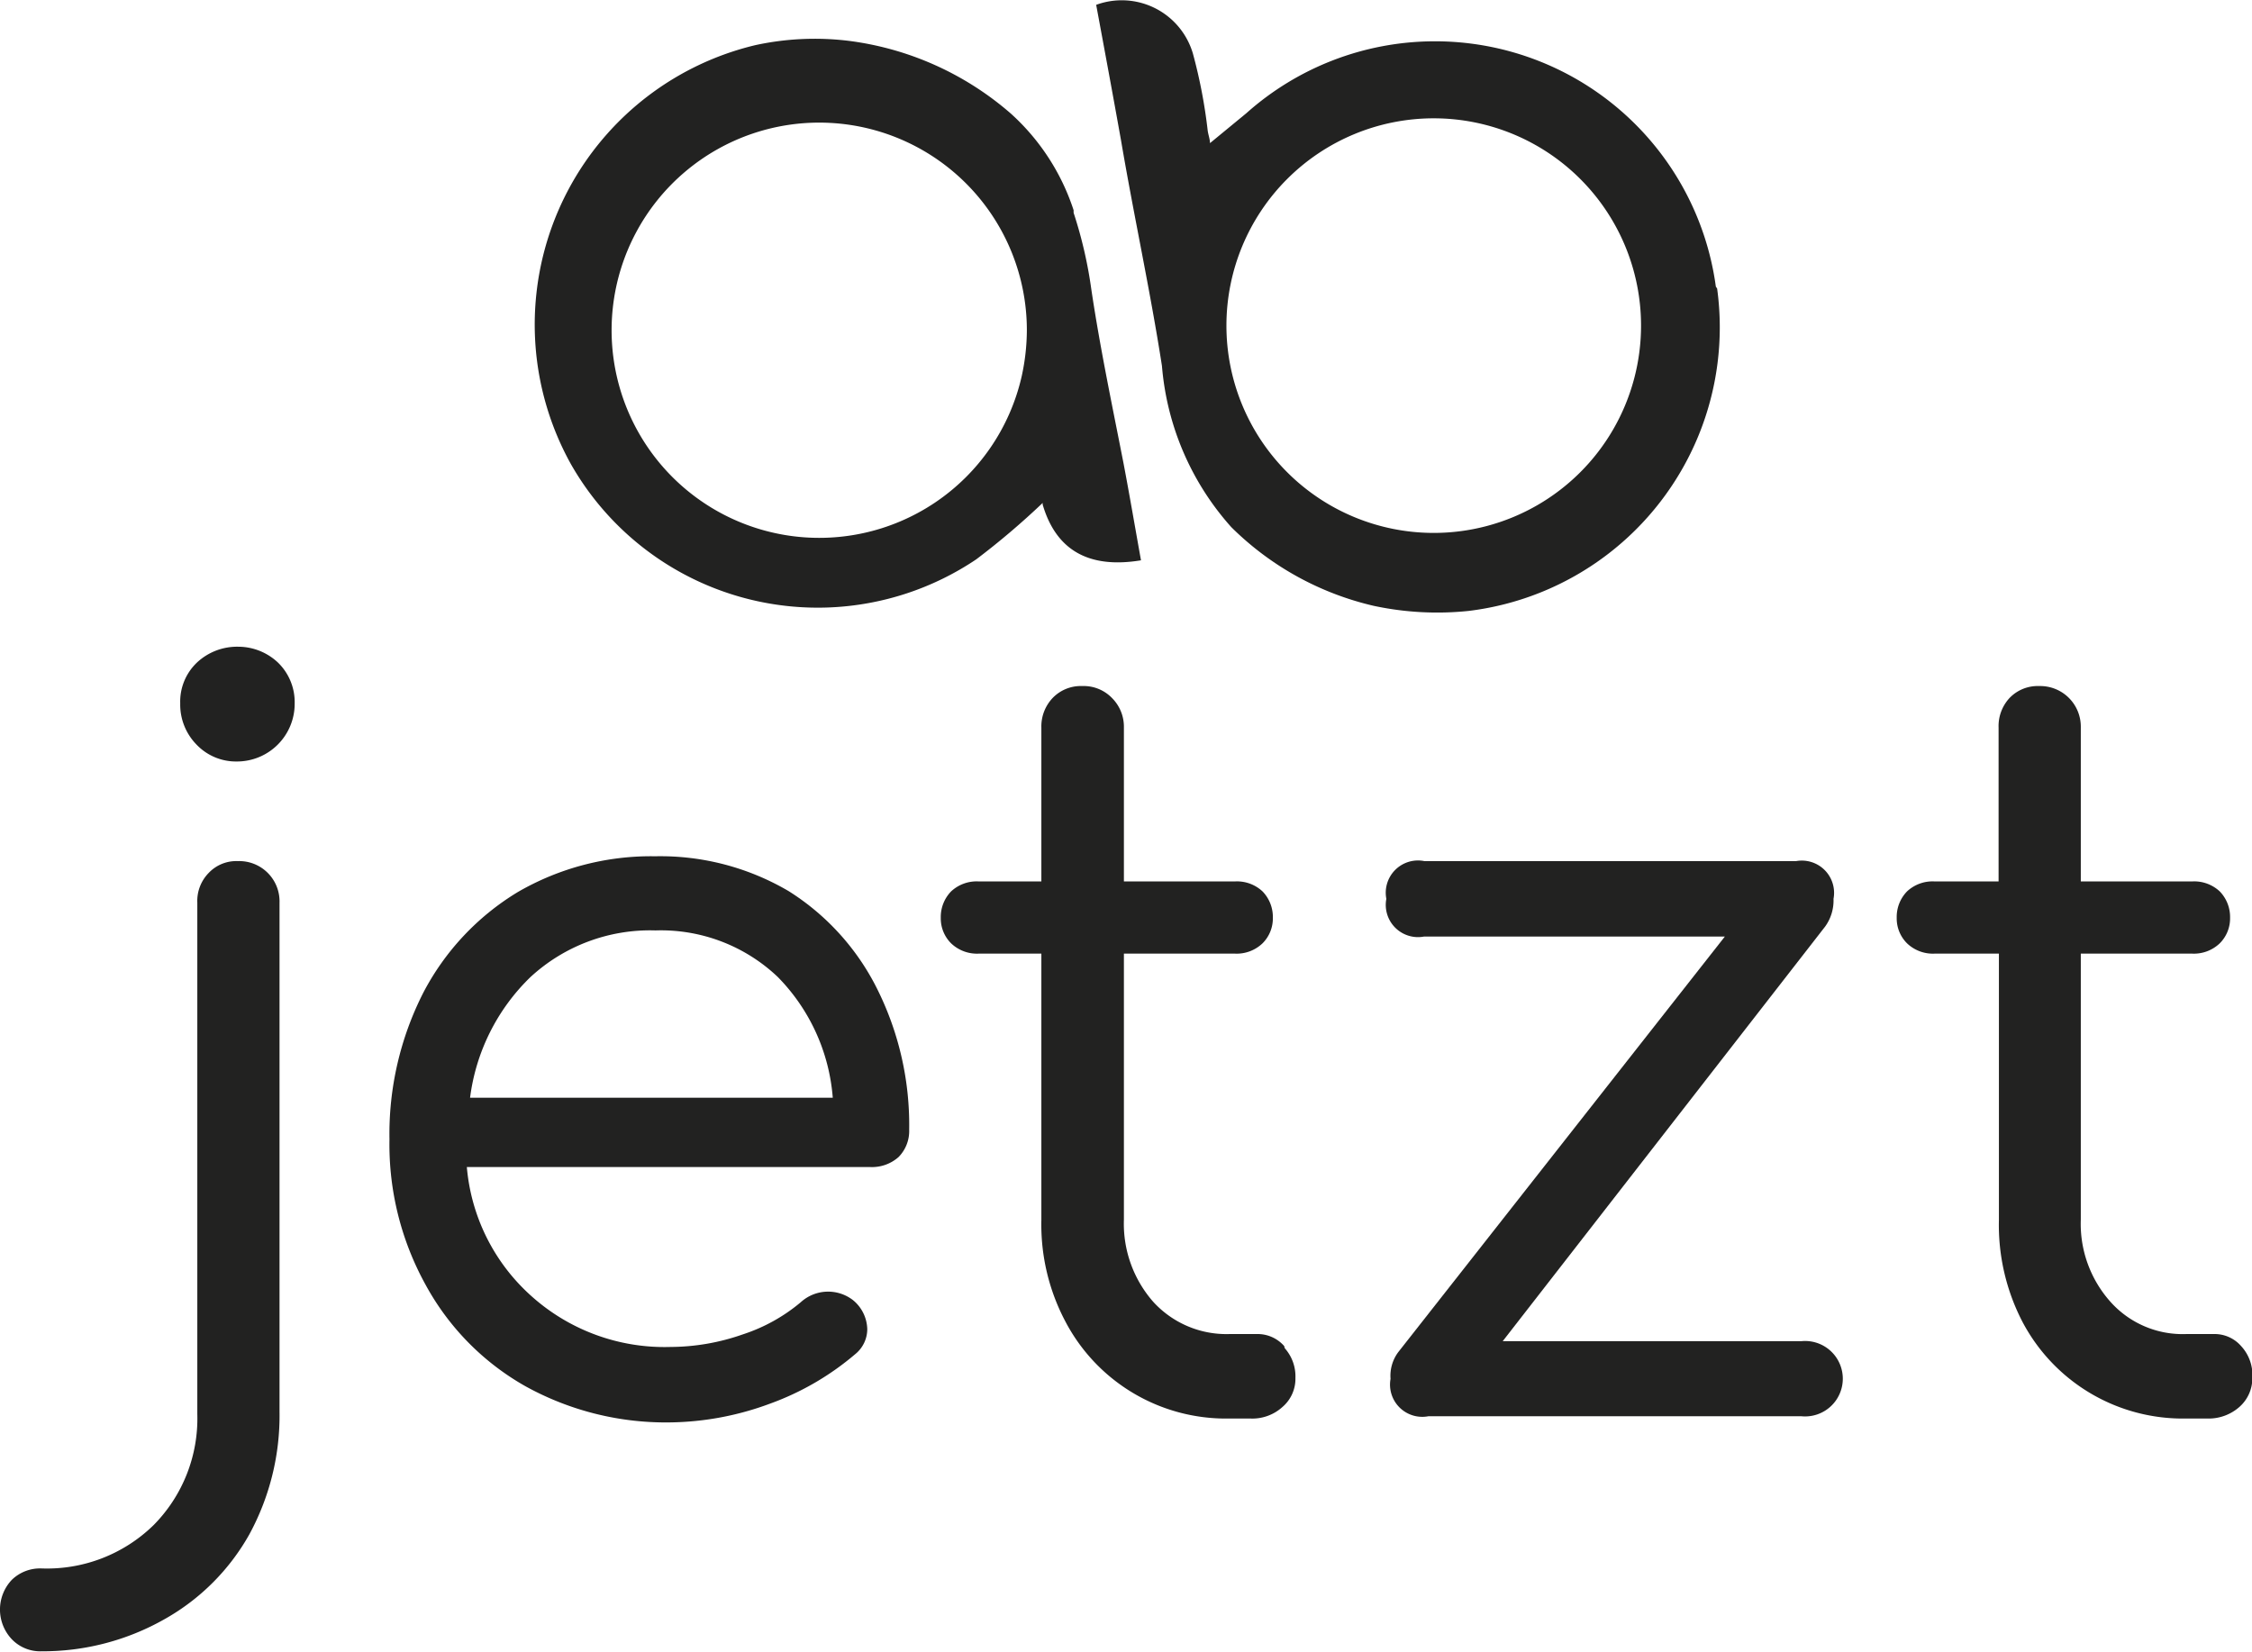 <svg xmlns="http://www.w3.org/2000/svg" viewBox="0 0 69.85 51.24"><defs><style>.ade4ab6c-c486-4f42-9f31-330e2d7e96b9{fill:#222221;}</style></defs><g id="e2d18caa-e8b8-4115-9bba-4a33614ce4a7" data-name="Ebene 2"><g id="b5cec07c-4335-45d6-953b-20d01f284ca3" data-name="Ebene 1"><path class="ade4ab6c-c486-4f42-9f31-330e2d7e96b9" d="M7.38,20.06a1.82,1.82,0,0,0-1.27.49,1.67,1.67,0,0,0-.52,1.27,1.77,1.77,0,0,0,.5,1.27,1.69,1.69,0,0,0,1.26.53,1.79,1.79,0,0,0,1.79-1.8,1.71,1.71,0,0,0-.52-1.27A1.8,1.8,0,0,0,7.38,20.06Z"/><path class="ade4ab6c-c486-4f42-9f31-330e2d7e96b9" d="M7.38,26.71a1.18,1.18,0,0,0-.91.37,1.24,1.24,0,0,0-.35.92V43.86A4.7,4.7,0,0,1,4.77,47.3a4.73,4.73,0,0,1-3.48,1.35A1.26,1.26,0,0,0,.37,49a1.34,1.34,0,0,0,0,1.85,1.22,1.22,0,0,0,.92.37,7.65,7.65,0,0,0,3.82-1,6.87,6.87,0,0,0,2.62-2.62,7.71,7.71,0,0,0,.94-3.81V28a1.25,1.25,0,0,0-1.29-1.29Z"/><path class="ade4ab6c-c486-4f42-9f31-330e2d7e96b9" d="M24.46,27.64a7.85,7.85,0,0,0-4.13-1.08,8.24,8.24,0,0,0-4.27,1.11,7.94,7.94,0,0,0-2.93,3.12,9.66,9.66,0,0,0-1.05,4.55,9,9,0,0,0,1.12,4.51A8,8,0,0,0,16.3,43a9,9,0,0,0,4.5,1.12,9.19,9.19,0,0,0,3.08-.58A8.56,8.56,0,0,0,26.53,42a1,1,0,0,0,.37-.77,1.2,1.2,0,0,0-.44-.9,1.26,1.26,0,0,0-1.62.06,5.37,5.37,0,0,1-1.8,1,6.82,6.82,0,0,1-2.24.39,6.18,6.18,0,0,1-4.32-1.58,6.06,6.06,0,0,1-2-4H27a1.24,1.24,0,0,0,.87-.31,1.15,1.15,0,0,0,.33-.85,9.45,9.45,0,0,0-1-4.38A7.57,7.57,0,0,0,24.46,27.64Zm-4.13,1.22a5.26,5.26,0,0,1,3.79,1.44,6,6,0,0,1,1.71,3.75H14.58a6.32,6.32,0,0,1,1.87-3.74A5.47,5.47,0,0,1,20.33,28.86Z"/><path class="ade4ab6c-c486-4f42-9f31-330e2d7e96b9" d="M39.83,41.75a1.1,1.1,0,0,0-.87-.37h-.84a3.07,3.07,0,0,1-2.35-1,3.67,3.67,0,0,1-.91-2.55V29.58h3.45a1.16,1.16,0,0,0,.85-.32,1.09,1.09,0,0,0,.32-.79,1.14,1.14,0,0,0-.32-.82,1.16,1.16,0,0,0-.85-.31H34.86V22.57a1.26,1.26,0,0,0-.37-.92,1.22,1.22,0,0,0-.92-.37,1.21,1.21,0,0,0-.92.37,1.28,1.28,0,0,0-.35.92v4.77H30.35a1.16,1.16,0,0,0-.85.31,1.14,1.14,0,0,0-.32.82,1.09,1.09,0,0,0,.32.79,1.16,1.16,0,0,0,.85.32H32.3v8.26A6.42,6.42,0,0,0,33.05,41a5.62,5.62,0,0,0,5.07,3h.66a1.39,1.39,0,0,0,1-.36,1.15,1.15,0,0,0,.4-.9,1.31,1.31,0,0,0-.33-.92Z"/><path class="ade4ab6c-c486-4f42-9f31-330e2d7e96b9" d="M55.88,41.6H46.61l10-12.86a1.38,1.38,0,0,0,.26-.86,1,1,0,0,0-1.16-1.17H44.18A1,1,0,0,0,43,27.88a1,1,0,0,0,1.17,1.17h9.33L43.37,41.94a1.23,1.23,0,0,0-.24.83,1,1,0,0,0,1.17,1.16H55.88a1.17,1.17,0,1,0,0-2.33Z"/><path class="ade4ab6c-c486-4f42-9f31-330e2d7e96b9" d="M69.51,41.75h0a1.09,1.09,0,0,0-.86-.37H67.8a3,3,0,0,1-2.34-1,3.63,3.63,0,0,1-.92-2.55V29.58H68a1.16,1.16,0,0,0,.85-.32,1.09,1.09,0,0,0,.32-.79,1.14,1.14,0,0,0-.32-.82,1.16,1.16,0,0,0-.85-.31H64.54V22.57a1.26,1.26,0,0,0-1.29-1.29,1.21,1.21,0,0,0-.92.37,1.28,1.28,0,0,0-.34.92v4.77H60a1.16,1.16,0,0,0-.85.31,1.14,1.14,0,0,0-.32.82,1.09,1.09,0,0,0,.32.79,1.16,1.16,0,0,0,.85.32h2v8.26A6.52,6.52,0,0,0,62.73,41a5.62,5.62,0,0,0,5.07,3h.66a1.44,1.44,0,0,0,1-.36,1.18,1.18,0,0,0,.4-.9A1.32,1.32,0,0,0,69.51,41.75Z"/><path class="ade4ab6c-c486-4f42-9f31-330e2d7e96b9" d="M31.69,11.67s0,0,0,0v0l0,0h0a6.44,6.44,0,1,1,.16-1.44A6.76,6.76,0,0,1,31.69,11.67ZM33.3,6.52a6.93,6.93,0,0,0-1.95-3,9.48,9.48,0,0,0-5-2.25,8.68,8.68,0,0,0-2.92.13,8.91,8.91,0,0,0-5.72,13,8.81,8.81,0,0,0,12.57,2.95,23.85,23.85,0,0,0,2.06-1.75s0,0,0,0l0,0,0,.05,0,0c.41,1.4,1.41,2,3.05,1.73-.18-1-.35-2-.54-3-.35-1.79-.73-3.59-1-5.4a13.5,13.5,0,0,0-.55-2.38"/><path class="ade4ab6c-c486-4f42-9f31-330e2d7e96b9" d="M44.46,16.53A6.43,6.43,0,1,1,50.9,10.1a6.43,6.43,0,0,1-6.44,6.43m8.76-7.64A8.79,8.79,0,0,0,38.66,3.51l-1.13.93h0c0-.12-.05-.25-.07-.38A16,16,0,0,0,37,1.66,2.3,2.3,0,0,0,34,.15c.26,1.4.52,2.8.77,4.2.4,2.35.91,4.68,1.27,7a8.54,8.54,0,0,0,2.15,5,9.23,9.23,0,0,0,4.41,2.44,9.41,9.41,0,0,0,2.95.16,8.86,8.86,0,0,0,7.71-10"/></g></g></svg>